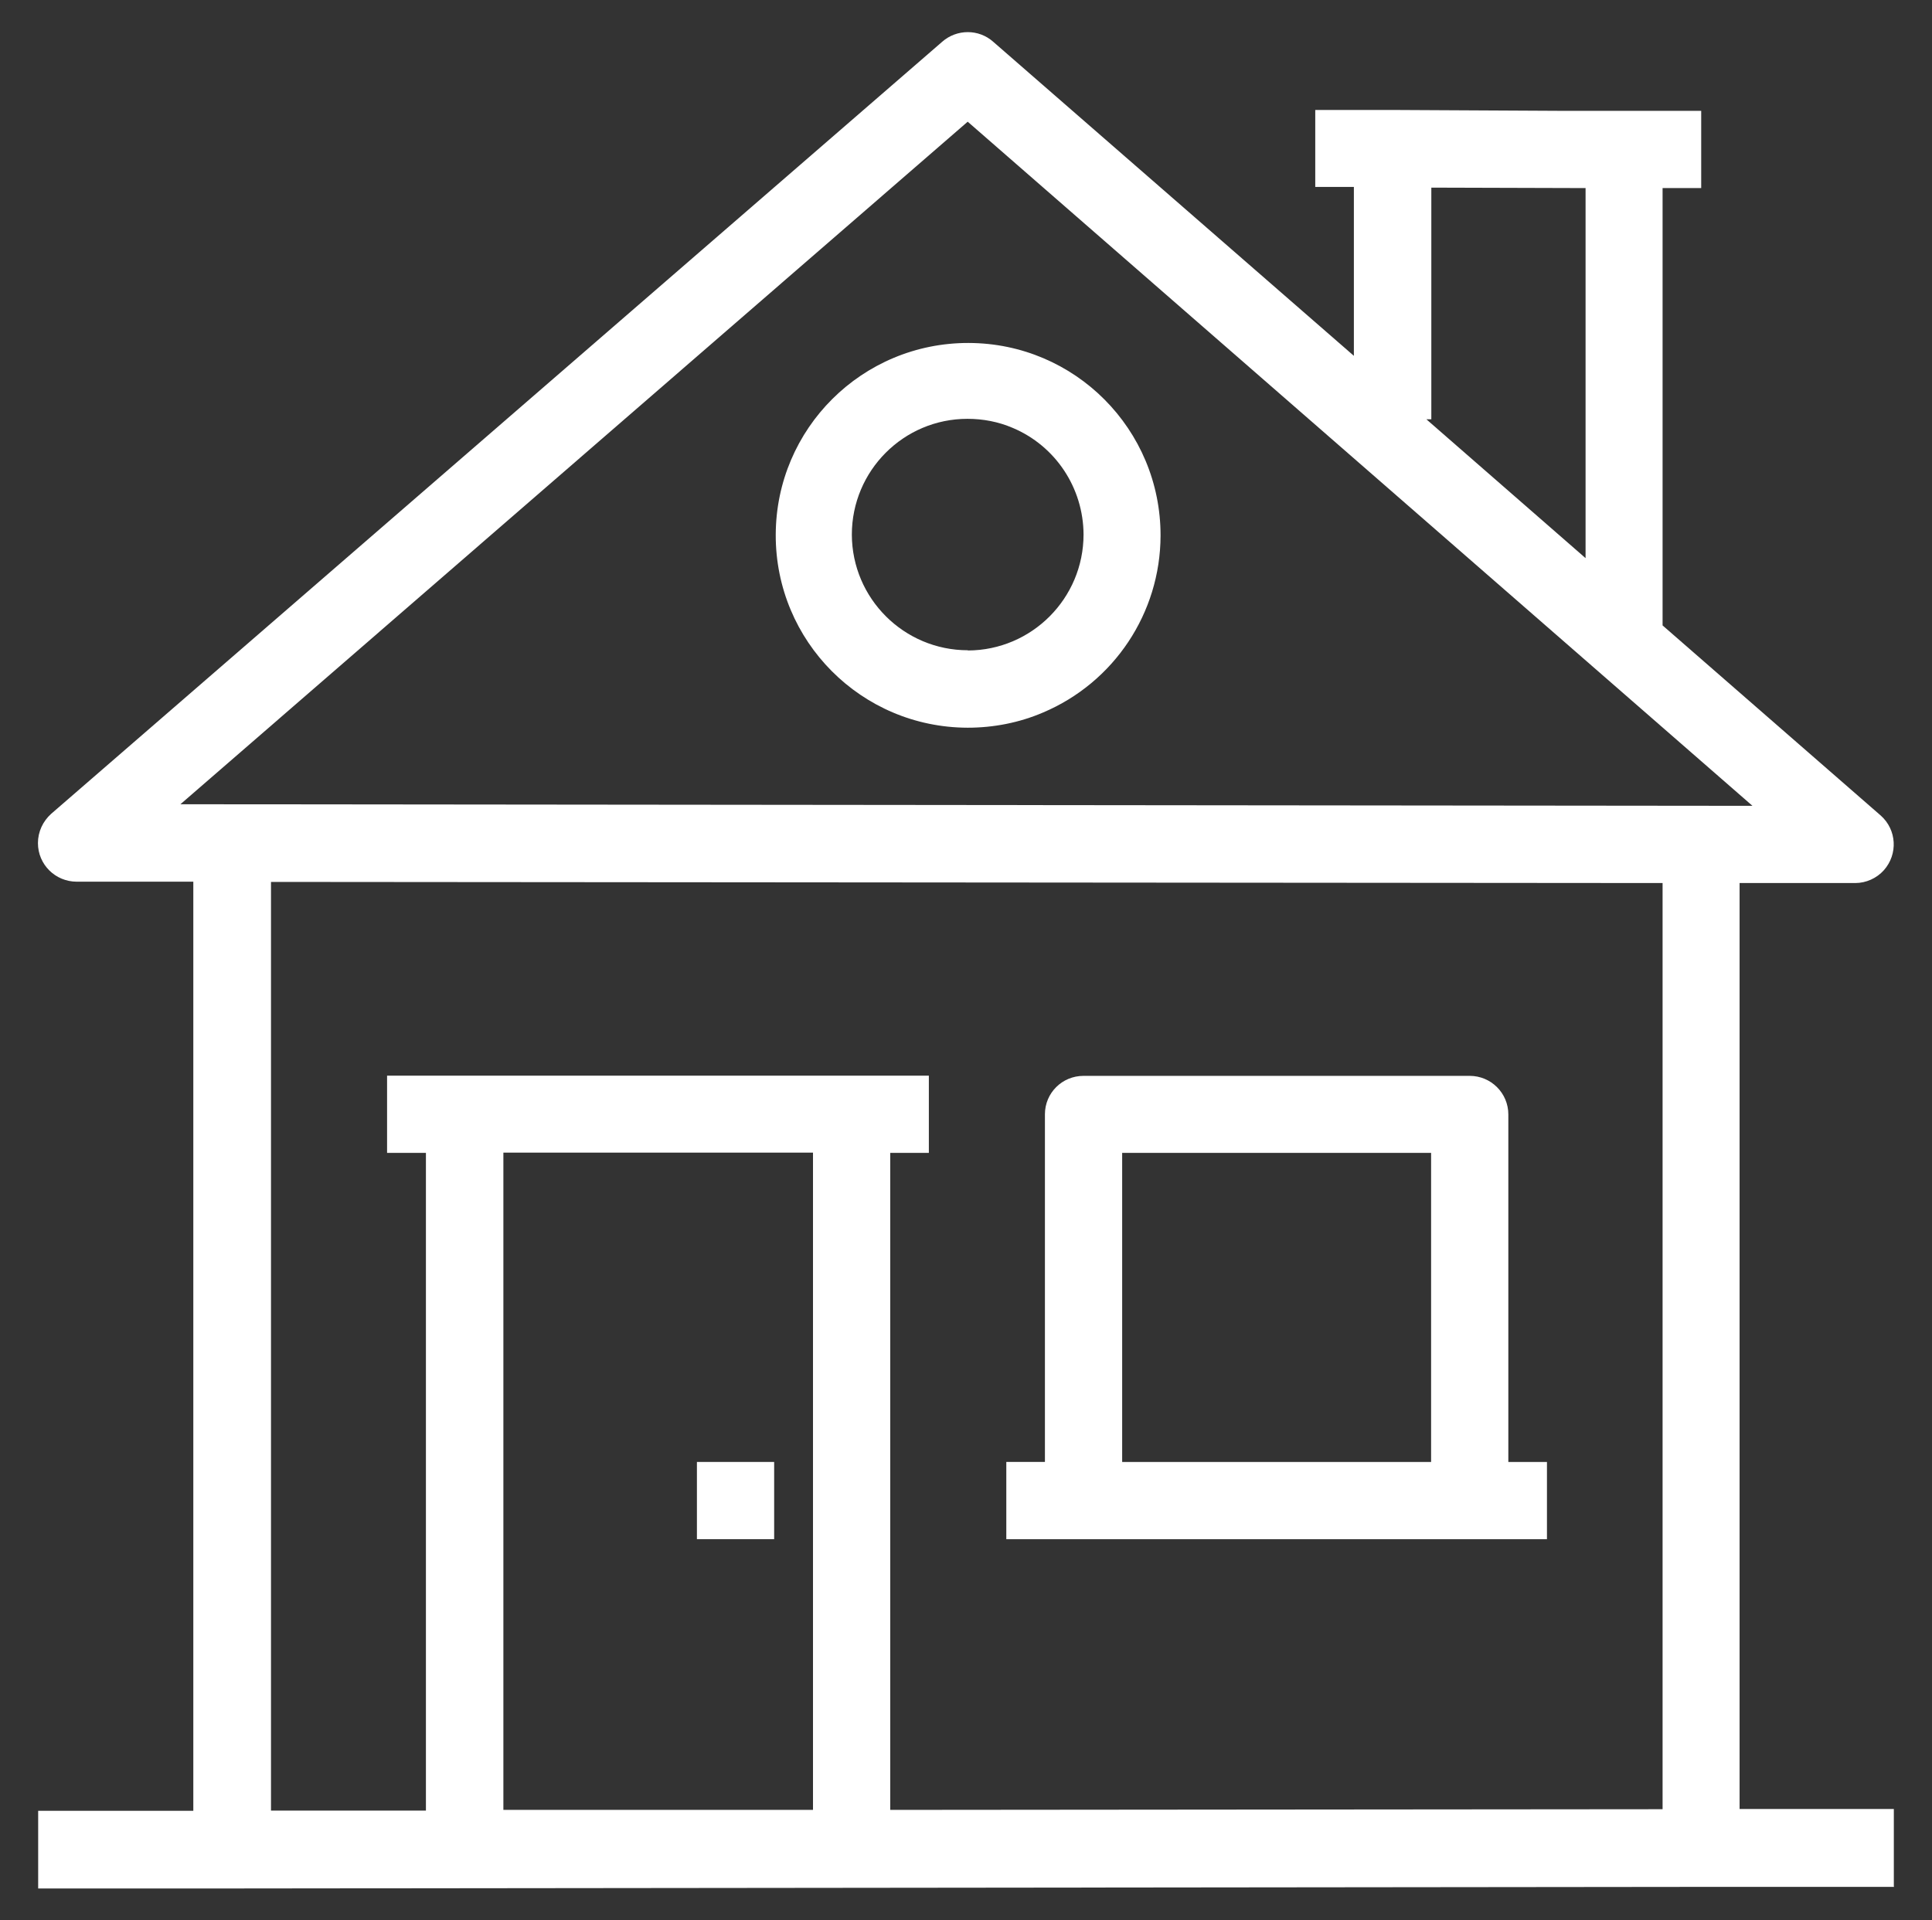 <?xml version="1.0" encoding="UTF-8"?><svg id="Layer_2" xmlns="http://www.w3.org/2000/svg" viewBox="0 0 85.55 85.04"><rect x="0" y="0" width="85.55" height="85.04" fill="#333333" stroke="none"/><defs><style>.cls-1{fill:none;}.cls-2{fill:#fff;}</style></defs><g id="Layer_1-2"><g><g><path class="cls-2" d="M83.86,83.54v-3.42h-6.83s0-41.01,0-41.01h5.12s0,0,0,0c.48,0,.95-.21,1.27-.57,.63-.71,.57-1.79-.14-2.42l-9.66-8.42V8.33s1.71,0,1.71,0v-3.42h-6.04s-7.62-.04-7.62-.04h-.02s-.02,0-.03,0h-3.38s0,3.41,0,3.41h1.71v7.48L43.98,1.85c-.64-.57-1.61-.57-2.26,0L2.27,36.04c-.37,.33-.59,.8-.59,1.3,0,.95,.77,1.71,1.72,1.71h5.16v41.15H1.69v3.44H10.28s0,0,0,0l65.05-.07h0s0,0,0,0h8.54ZM36,51.05v29.11h-13.71s0-29.11,0-29.11h13.71ZM63.38,18.57V8.31l6.83,.02V24.72l-7.05-6.15h.22ZM42.85,5.39l34.75,30.3-69.61-.07L42.85,5.39Zm30.77,33.71v41.03l-34.2,.03v-29.1h1.71s0-3.42,0-3.42h-3.41s0,0-.01,0H20.57s-.01,0-.02,0h-3.41s0,3.42,0,3.42h1.72v29.13h-6.86s0-41.13,0-41.13l61.63,.05Z"/><path class="cls-2" d="M65.08,68.17h0s.01,0,.02,0h3.4v-3.42h-1.71s0-15.39,0-15.39c0-.95-.77-1.71-1.71-1.71h-17.1c-.95,0-1.71,.76-1.71,1.7v15.4h-1.71v3.42h11.97s8.55,0,8.55,0Zm-15.39-3.42v-13.69h13.68v13.69h-6.96s-6.71,0-6.71,0Z"/><rect class="cls-2" x="30.86" y="64.75" width="3.42" height="3.42"/><path class="cls-2" d="M42.89,15.19c-4.71-.01-8.53,3.79-8.54,8.5-.01,4.71,3.79,8.53,8.5,8.54,1.14,0,2.28-.22,3.33-.67,3.15-1.33,5.2-4.41,5.21-7.83,.01-4.71-3.79-8.53-8.5-8.54Zm-.03,13.61c-2.83,0-5.13-2.29-5.14-5.12,0-2.83,2.29-5.13,5.12-5.13h0c.69,0,1.37,.13,2,.4,1.9,.8,3.13,2.66,3.14,4.72,0,2.83-2.29,5.13-5.12,5.14Z"/></g><rect class="cls-1" width="85.55" height="85.04"/></g></g></svg>